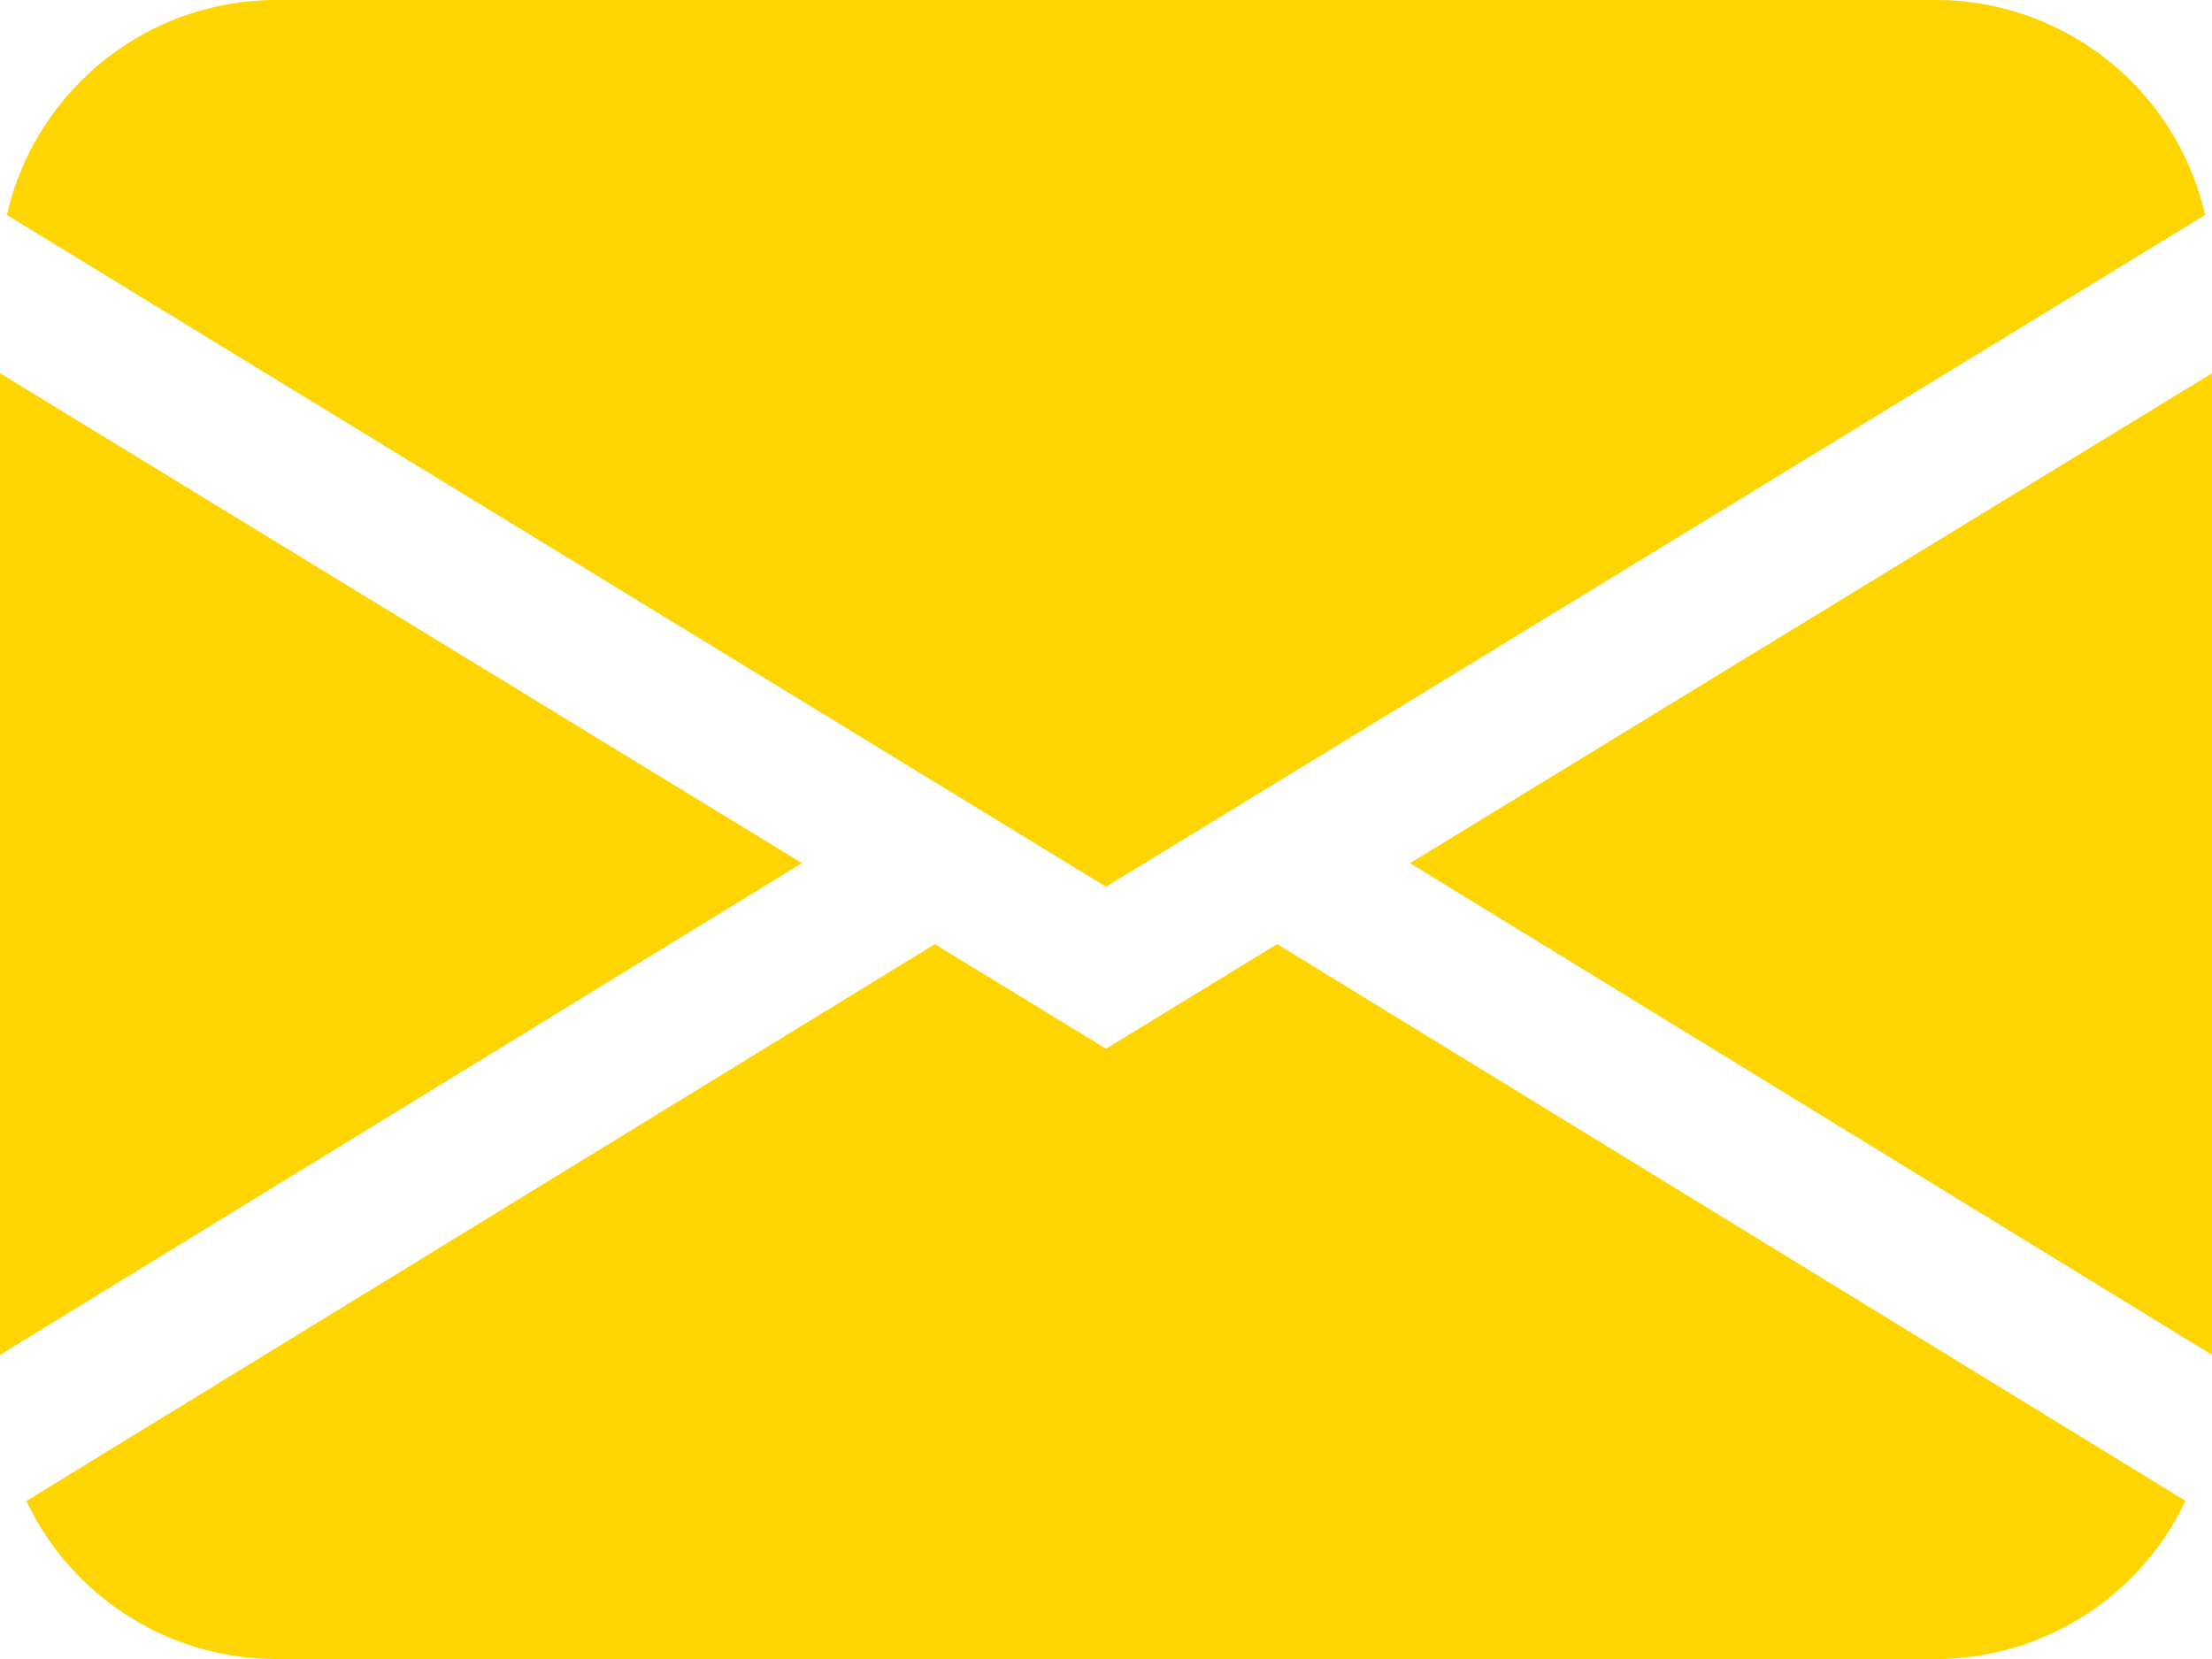 <svg xmlns="http://www.w3.org/2000/svg" width="16" height="12" viewBox="0 0 16 12"><defs><style>.a{fill:#fed501;}</style></defs><path class="a" d="M.05,3.555A2,2,0,0,1,2,2H14a2,2,0,0,1,1.95,1.555L8,8.414ZM0,4.7v7.1L5.8,8.243ZM6.761,8.83.191,12.857A2,2,0,0,0,2,14H14a2,2,0,0,0,1.808-1.144L9.238,8.829,8,9.586,6.761,8.829ZM10.2,8.244,16,11.8V4.7L10.2,8.243Z" transform="translate(0 -2)"/></svg>